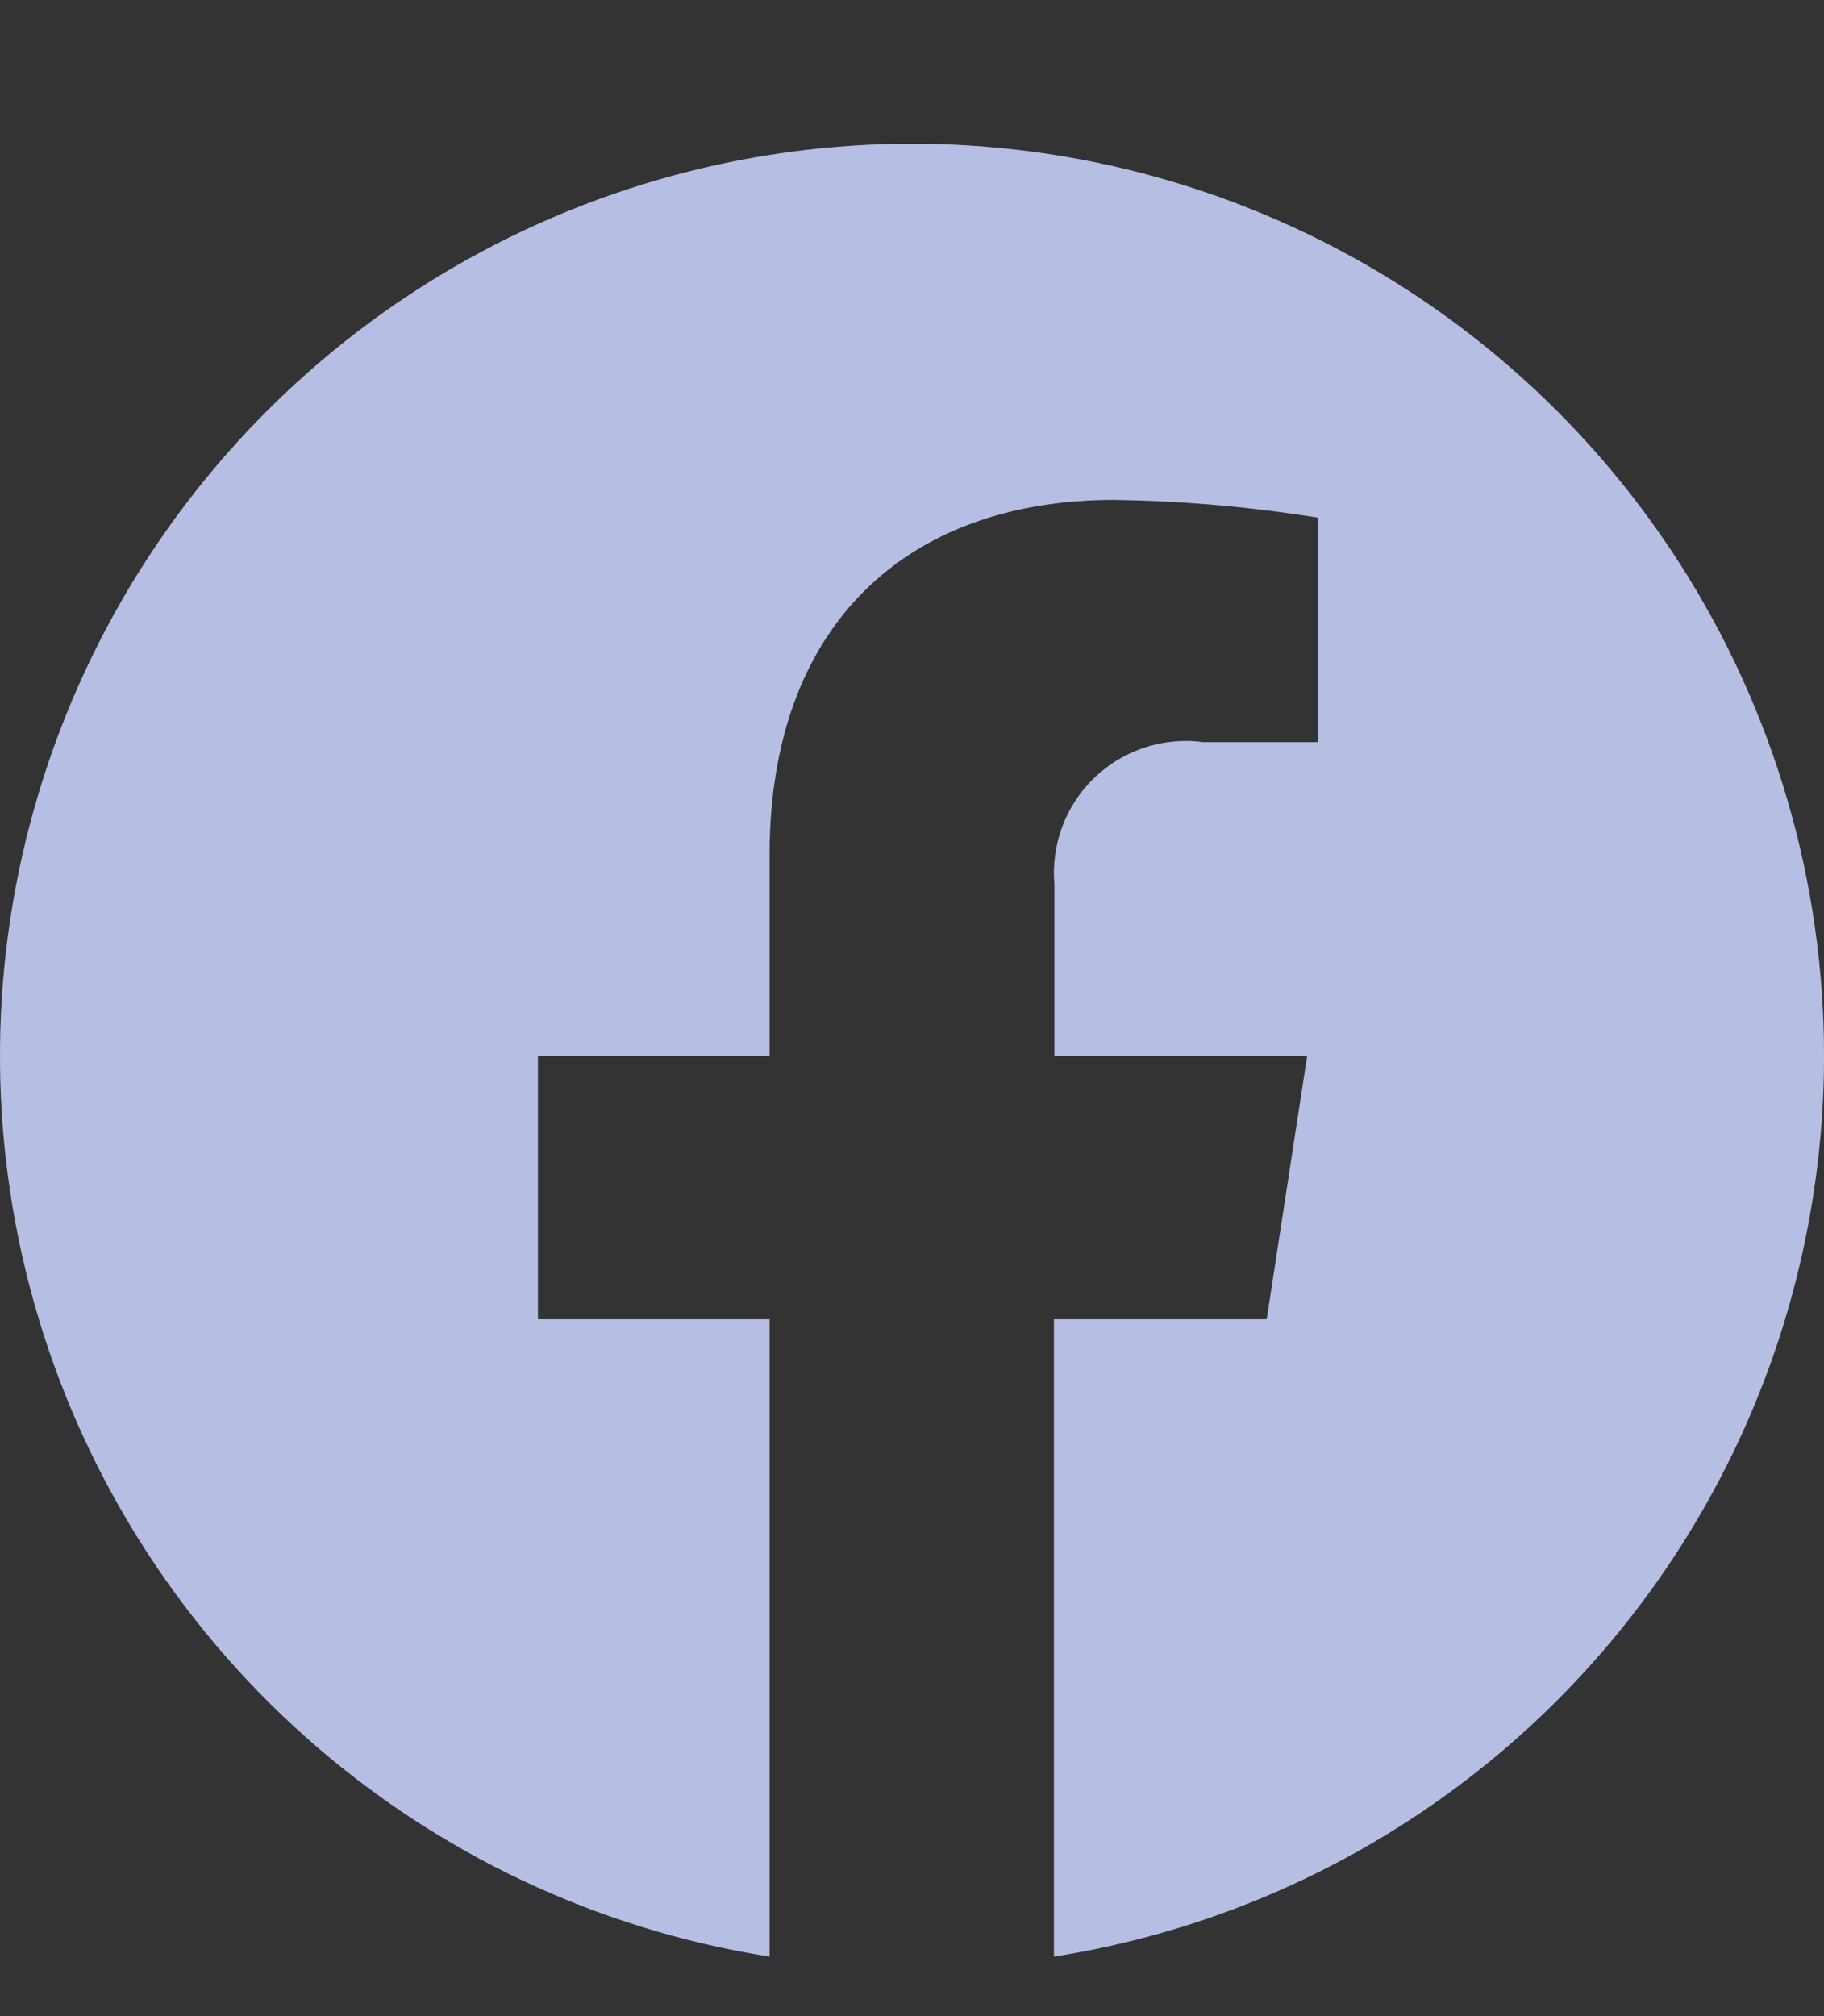 <svg width="19" height="21" viewBox="0 0 19 21" fill="none" xmlns="http://www.w3.org/2000/svg">
<rect x="0" y="0" width="19" height="21" fill="#333333" stroke="none"/>
<g id="Frame" clip-path="url(#clip0_539_4246)">
<g id="Vector">
<path d="M19 10.996C19 9.181 18.479 7.403 17.5 5.874C16.521 4.345 15.125 3.129 13.476 2.369C11.827 1.609 9.995 1.338 8.197 1.587C6.399 1.836 4.709 2.595 3.329 3.774C1.949 4.953 0.935 6.503 0.409 8.241C-0.118 9.978 -0.136 11.83 0.357 13.577C0.85 15.325 1.834 16.894 3.191 18.099C4.548 19.305 6.222 20.097 8.016 20.38V13.742H5.603V10.996H8.016V8.903C8.016 6.522 9.434 5.207 11.604 5.207C12.316 5.217 13.027 5.279 13.731 5.392V7.73H12.532C12.171 7.682 11.806 7.78 11.517 8.001C11.228 8.222 11.039 8.549 10.991 8.91C10.977 9.011 10.975 9.113 10.984 9.215V10.996H13.617L13.195 13.742H10.979V20.38C13.214 20.028 15.251 18.889 16.721 17.169C18.192 15.448 19 13.259 19 10.996Z" fill="#8692D0"/>
<path d="M19 10.996C19 9.181 18.479 7.403 17.5 5.874C16.521 4.345 15.125 3.129 13.476 2.369C11.827 1.609 9.995 1.338 8.197 1.587C6.399 1.836 4.709 2.595 3.329 3.774C1.949 4.953 0.935 6.503 0.409 8.241C-0.118 9.978 -0.136 11.83 0.357 13.577C0.85 15.325 1.834 16.894 3.191 18.099C4.548 19.305 6.222 20.097 8.016 20.38V13.742H5.603V10.996H8.016V8.903C8.016 6.522 9.434 5.207 11.604 5.207C12.316 5.217 13.027 5.279 13.731 5.392V7.73H12.532C12.171 7.682 11.806 7.78 11.517 8.001C11.228 8.222 11.039 8.549 10.991 8.91C10.977 9.011 10.975 9.113 10.984 9.215V10.996H13.617L13.195 13.742H10.979V20.38C13.214 20.028 15.251 18.889 16.721 17.169C18.192 15.448 19 13.259 19 10.996Z" fill="white" fill-opacity="0.4"/>
</g>
</g>
<defs>
<clipPath id="clip0_539_4246">
<rect width="19" height="20" fill="white" transform="translate(0 0.501)"/>
</clipPath>
</defs>
</svg>
